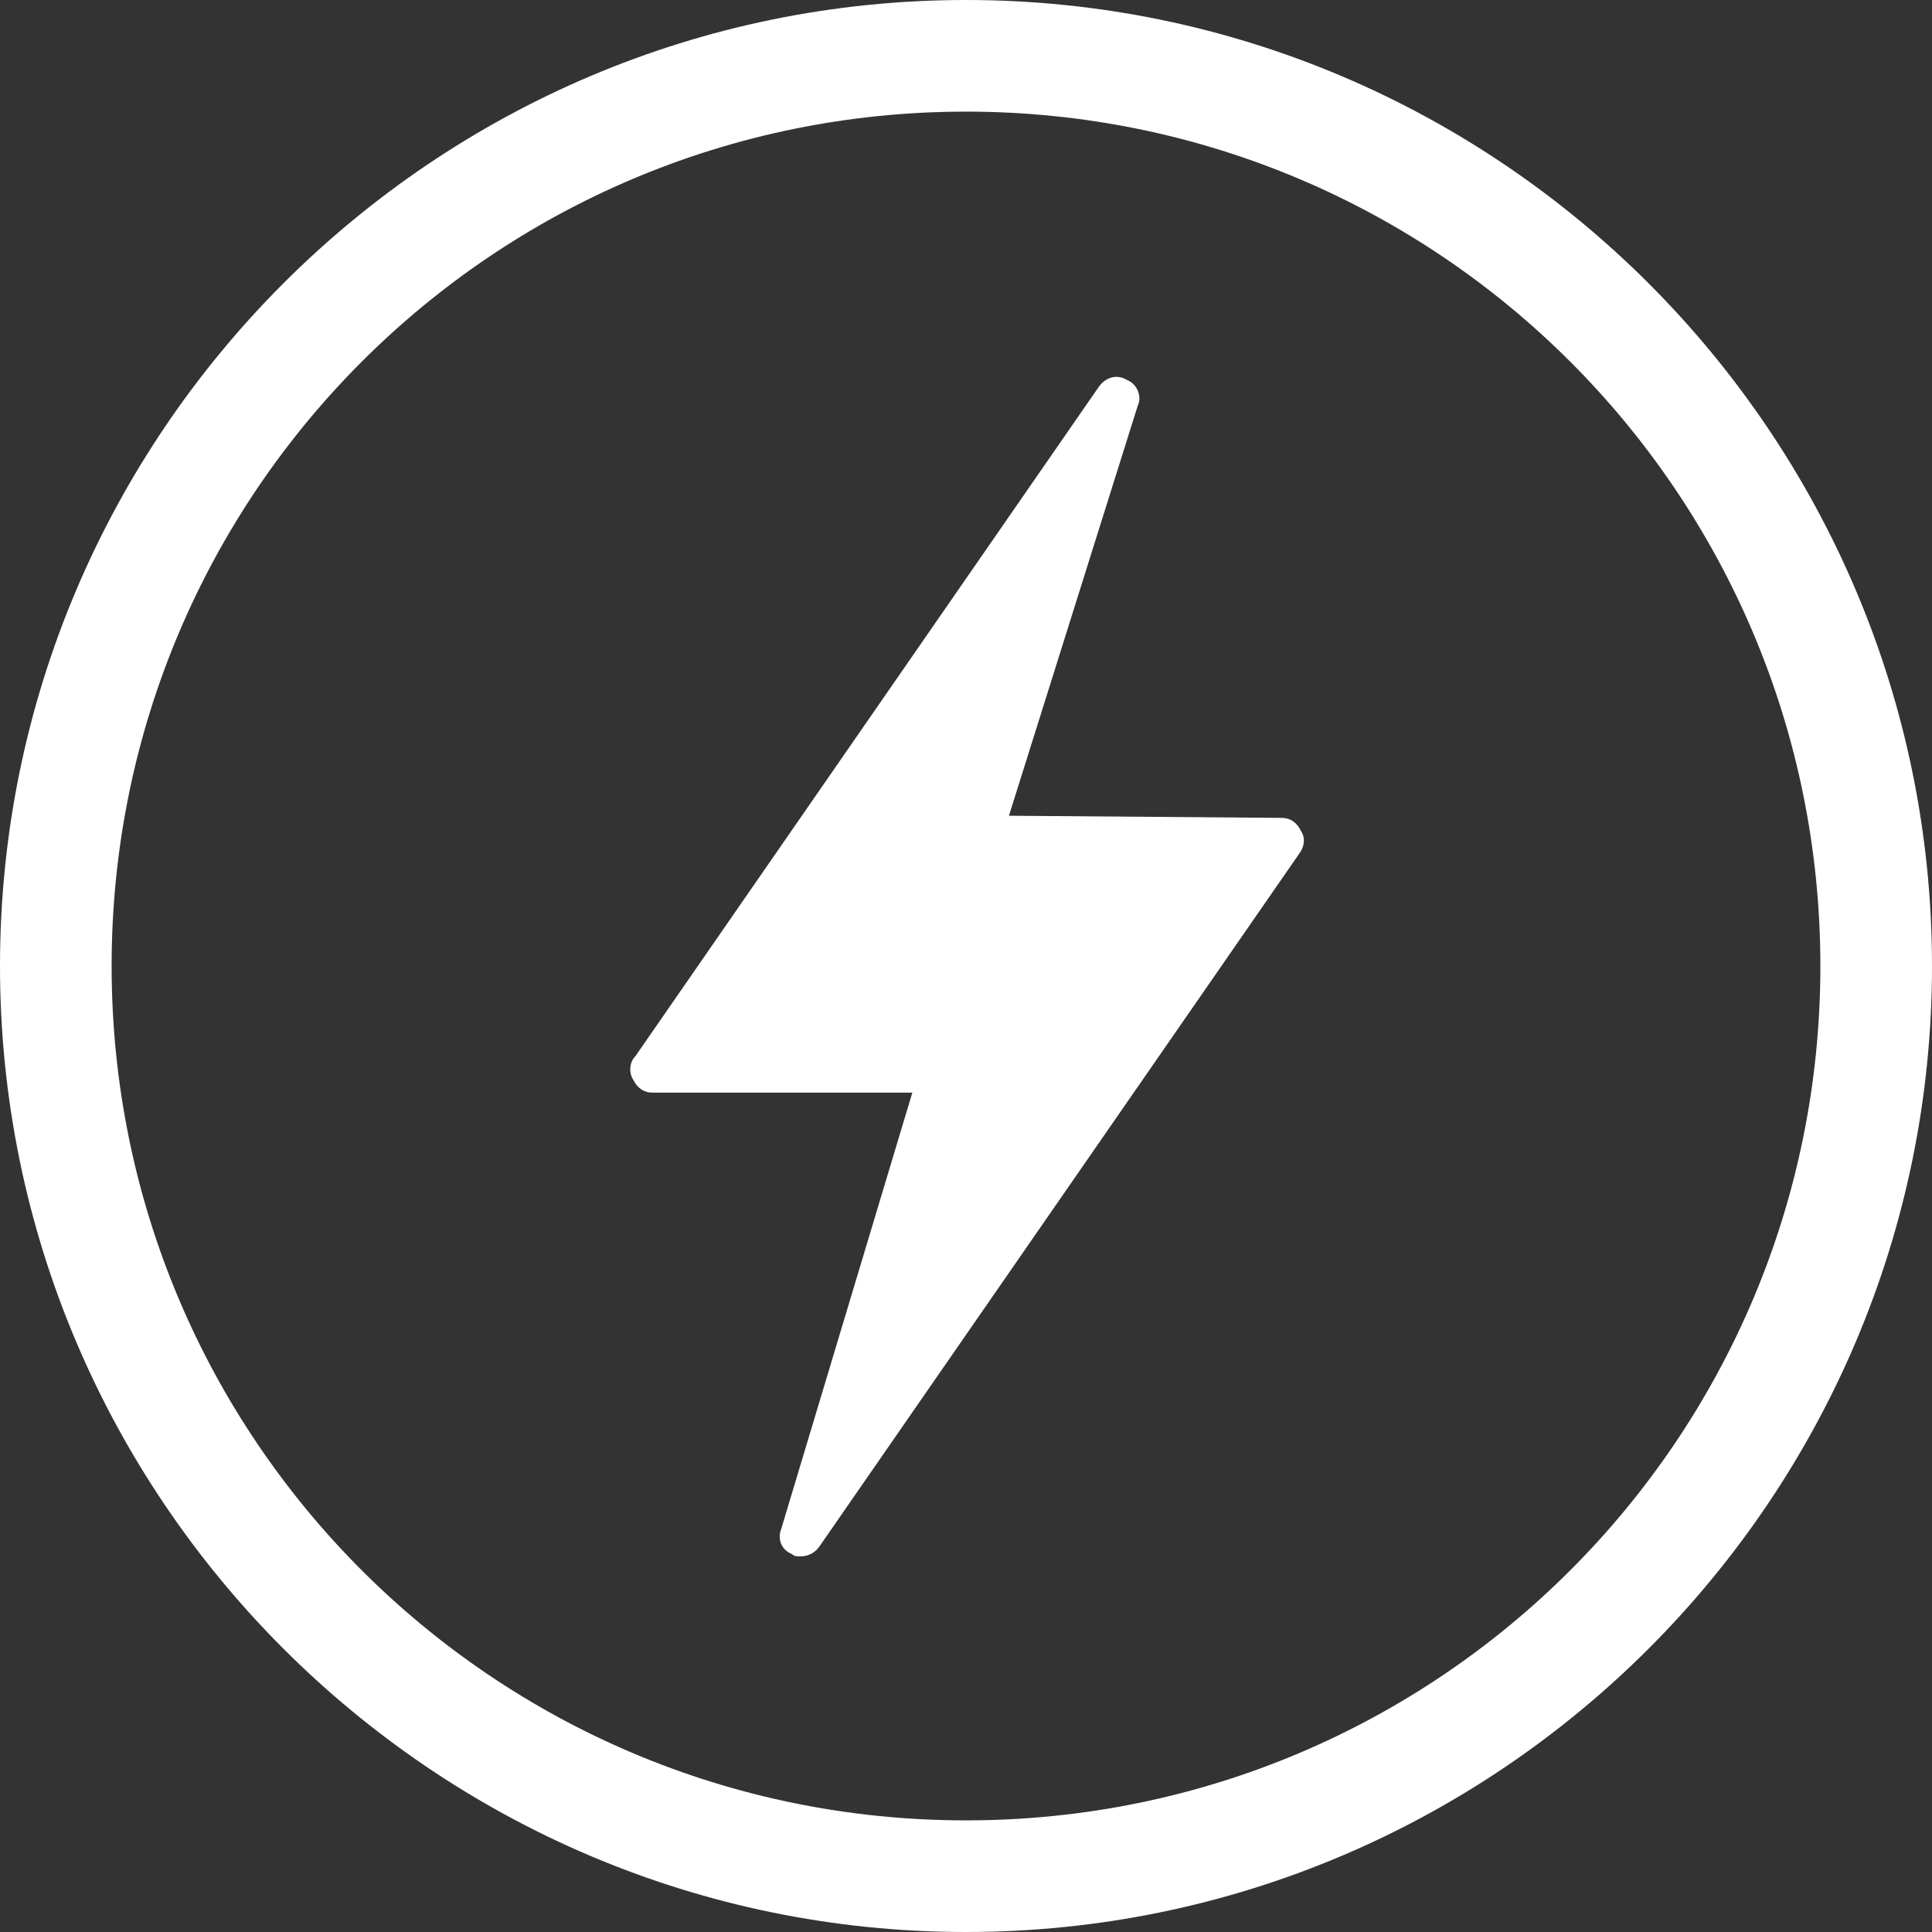 <?xml version="1.0" encoding="utf-8"?>
<!-- Generator: Adobe Illustrator 21.0.0, SVG Export Plug-In . SVG Version: 6.00 Build 0)  -->
<svg version="1.1" xmlns="http://www.w3.org/2000/svg" xmlns:xlink="http://www.w3.org/1999/xlink" x="0px" y="0px" width="90px"
	 height="90px" viewBox="0 0 90 90" enable-background="new 0 0 90 90" xml:space="preserve">
<rect x="0" y="0" width="90" height="90" fill="#333333" stroke="none"/>
<g id="esd">
	<path fill="#FFFFFF" d="M37.3,72.5c-0.2,0-0.3,0-0.4-0.1c-0.5-0.2-0.7-0.7-0.5-1.2l6.1-20.3H30.4c-0.4,0-0.7-0.2-0.9-0.6
		c-0.2-0.3-0.2-0.8,0.1-1.1L51.2,18c0.3-0.4,0.8-0.6,1.3-0.3c0.5,0.2,0.7,0.8,0.5,1.2L47,38l12.7,0.1c0.4,0,0.7,0.2,0.9,0.6
		c0.2,0.3,0.2,0.7-0.1,1.1L38.2,72C38,72.3,37.7,72.5,37.3,72.5z"/>
</g>
<g id="CIRCLE">
	<path fill="#FFFFFF" d="M45,5.2C23,5.2,5.2,23,5.2,45C5.2,67,23,84.8,45,84.8S84.8,67,84.8,45C84.8,23,67,5.2,45,5.2 M45,90
		C20.2,90,0,69.8,0,45S20.2,0,45,0c24.8,0,45,20.2,45,45S69.8,90,45,90"/>
</g>
</svg>
